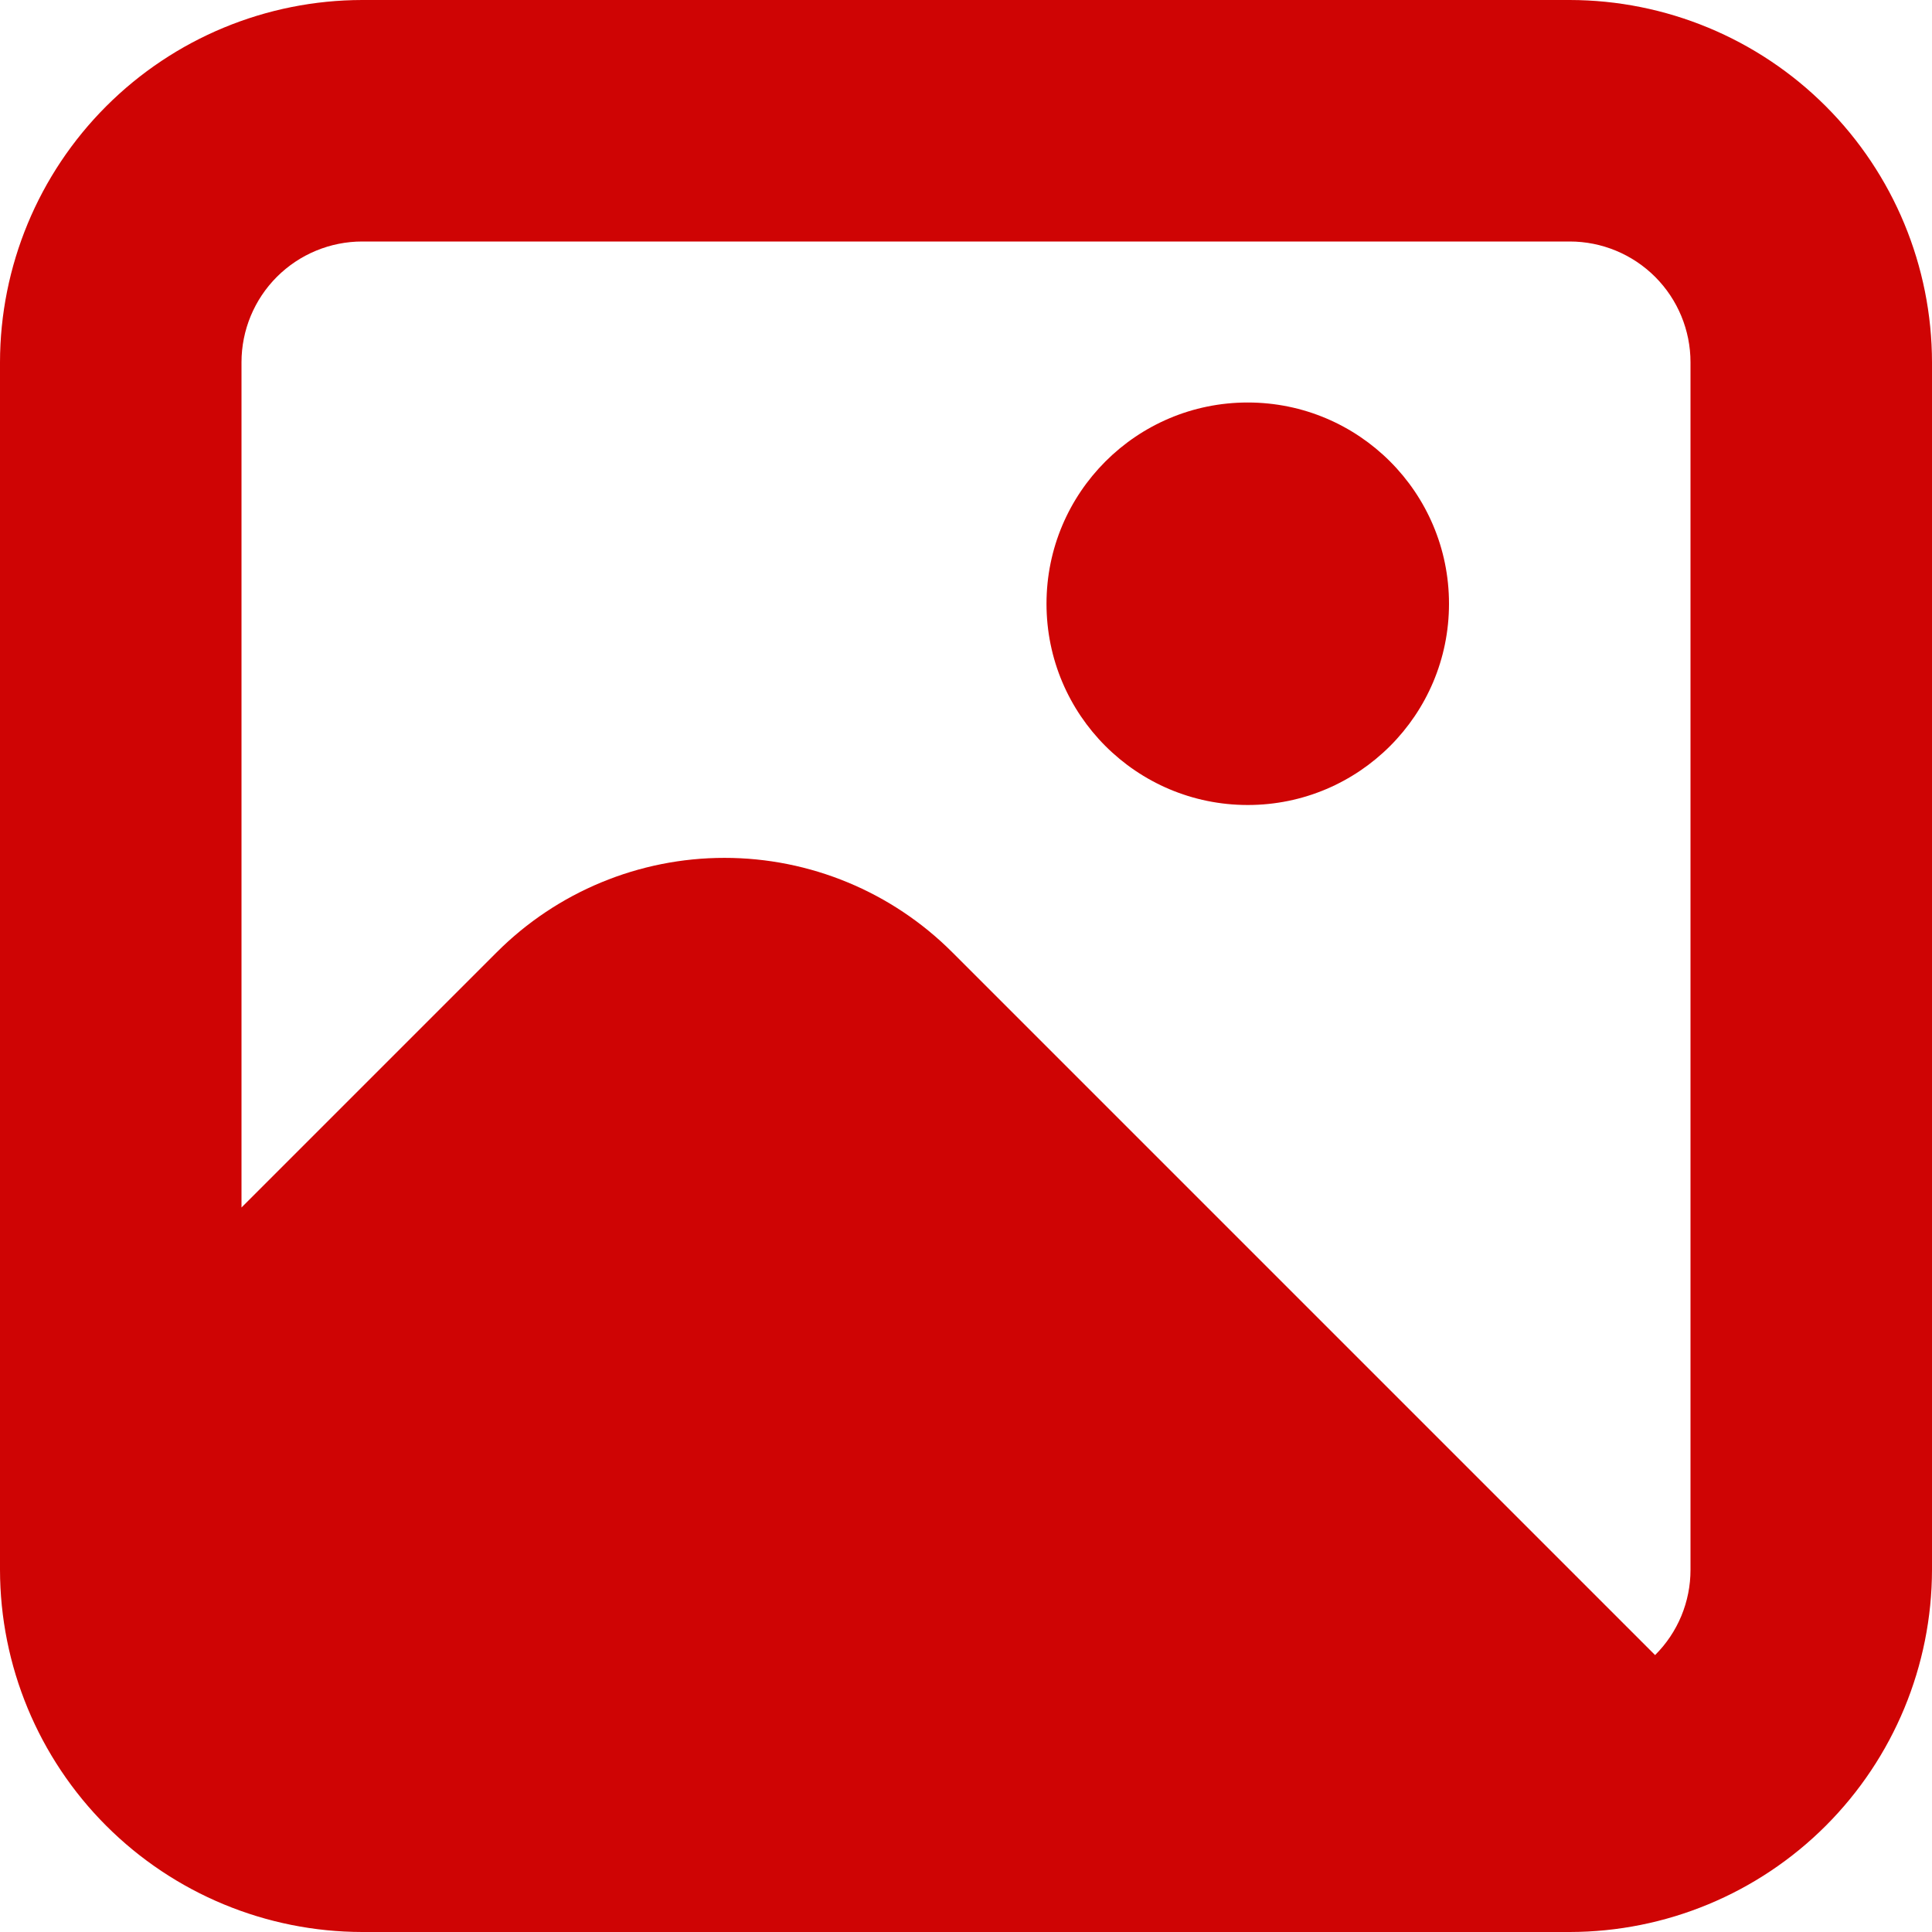 <svg width="66" height="66" viewBox="0 0 66 66" fill="none" xmlns="http://www.w3.org/2000/svg">
<g id="Group 5">
<path id="Vector" d="M53.625 0H12.375C9.094 0.004 5.949 1.309 3.629 3.629C1.309 5.949 0.004 9.094 0 12.375L0 53.625C0.004 56.906 1.309 60.051 3.629 62.371C5.949 64.691 9.094 65.996 12.375 66H53.625C56.906 65.996 60.051 64.691 62.371 62.371C64.691 60.051 65.996 56.906 66 53.625V12.375C65.996 9.094 64.691 5.949 62.371 3.629C60.051 1.309 56.906 0.004 53.625 0ZM12.375 8.25H53.625C54.719 8.25 55.768 8.685 56.542 9.458C57.315 10.232 57.75 11.281 57.75 12.375V53.625C57.751 54.167 57.644 54.703 57.437 55.203C57.229 55.704 56.924 56.158 56.54 56.54L32.527 32.527C30.464 30.465 27.667 29.306 24.75 29.306C21.833 29.306 19.036 30.465 16.973 32.527L8.25 41.25V12.375C8.25 11.281 8.685 10.232 9.458 9.458C10.232 8.685 11.281 8.25 12.375 8.25Z" fill="#CF0404"/>
<path id="Vector_2" d="M42.625 27.5C46.422 27.5 49.5 24.422 49.5 20.625C49.5 16.828 46.422 13.75 42.625 13.75C38.828 13.75 35.75 16.828 35.75 20.625C35.75 24.422 38.828 27.5 42.625 27.5Z" fill="#CF0404"/>
</g>
</svg>
